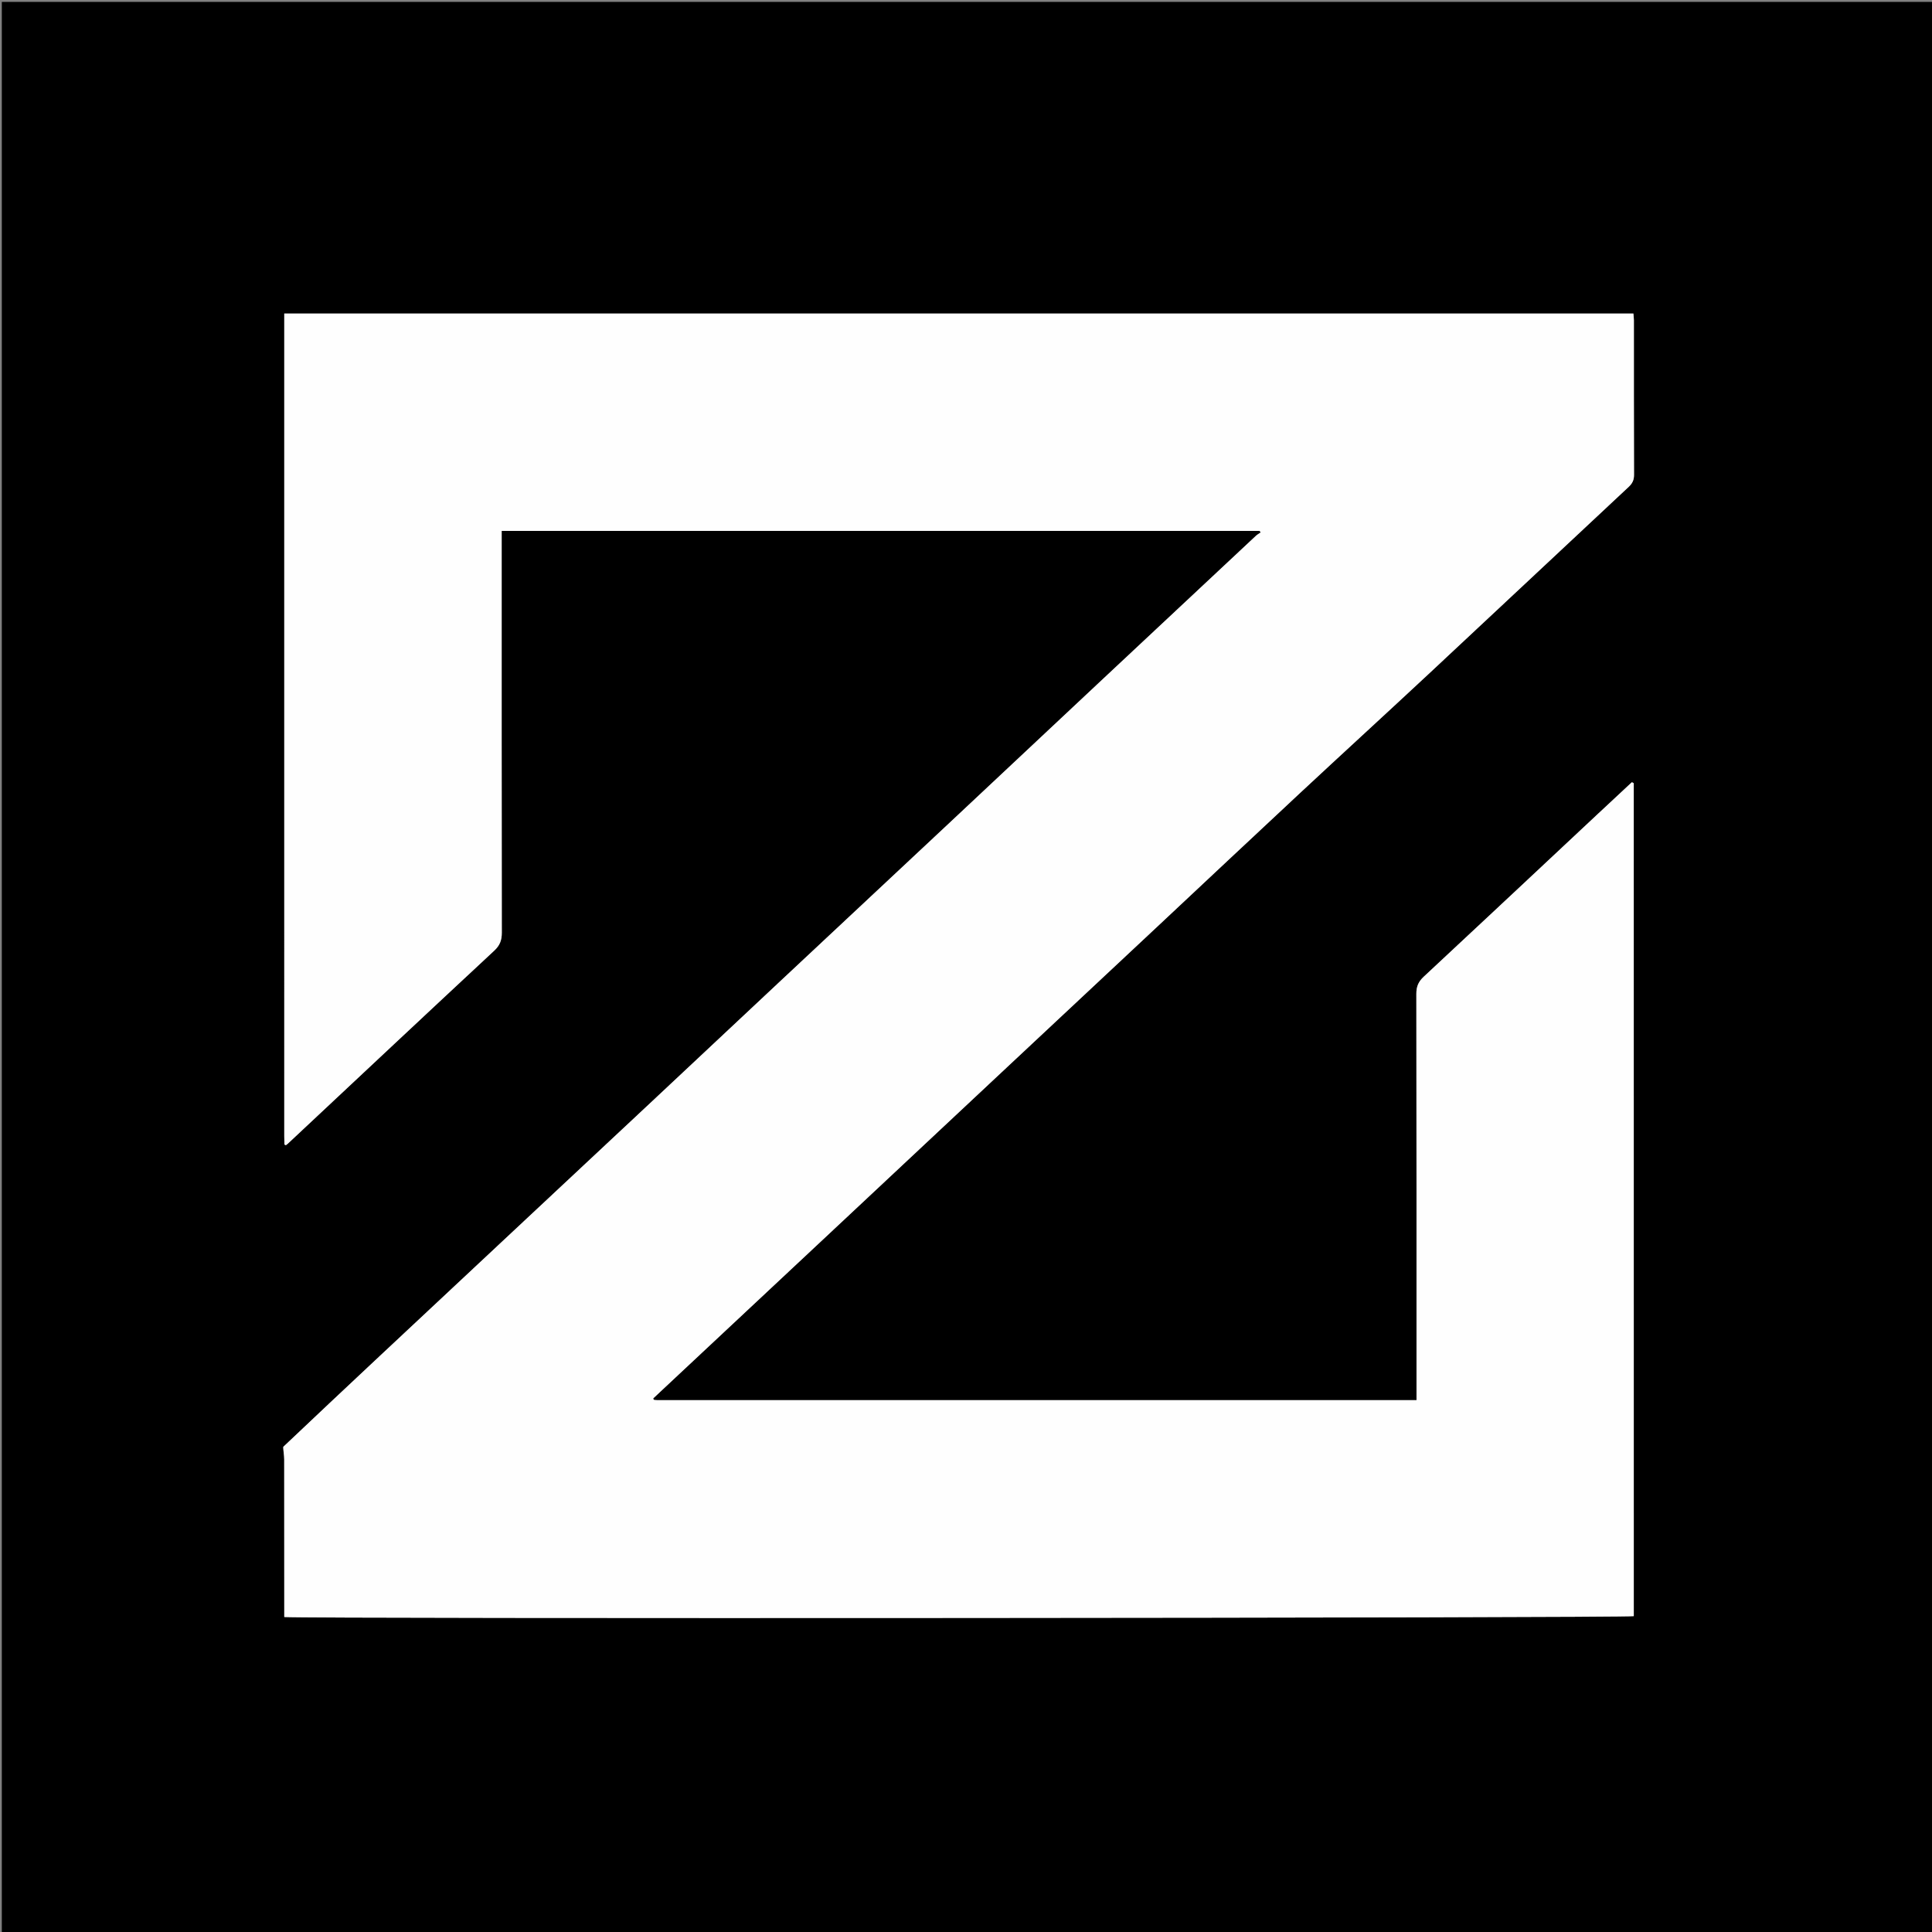 <svg version="1.1" id="Layer_1" xmlns="http://www.w3.org/2000/svg" xmlns:xlink="http://www.w3.org/1999/xlink" x="0px" y="0px"
	 width="100%" viewBox="0 0 2222 2222" enable-background="new 0 0 2222 2222" xml:space="preserve">
<rect x="0" y="0" width="2222" height="2222" fill="#808080" stroke="none"/>
<path fill="#000000" opacity="1" stroke="none" 
	d="
M1534,2224 
	C1022.724,2224 512.448,2224 2.086,2224 
	C2.086,1483.474 2.086,742.948 2.086,2.211 
	C742.443,2.211 1482.886,2.211 2223.665,2.211 
	C2223.665,742.667 2223.665,1483.333 2223.665,2224 
	C1994.28,2224 1764.64,2224 1534,2224 
M325.409,1664.604 
	C325.919,1669.2 326.864,1673.795 326.872,1678.391 
	C326.973,1735.387 326.938,1792.383 326.938,1849.378 
	C326.938,1852.876 326.938,1856.374 326.938,1859.724 
	C353.865,1861.84 1870.948,1860.856 1879.014,1858.724 
	C1879.014,1539.565 1879.014,1220.297 1878.984,901.029 
	C1878.984,900.8 1878.553,900.541 1878.284,900.352 
	C1878.043,900.184 1877.747,900.094 1876.8,899.66 
	C1863.398,912.147 1849.761,924.806 1836.176,937.521 
	C1769.995,999.464 1703.907,1061.507 1637.53,1123.239 
	C1631.375,1128.963 1628.937,1134.599 1628.951,1143.01 
	C1629.207,1294.664 1629.138,1446.32 1629.138,1597.975 
	C1629.138,1601.892 1629.138,1605.809 1629.138,1610.35 
	C1337.449,1610.35 1046.835,1610.351 756.222,1610.338 
	C754.9,1610.338 753.575,1610.18 752.259,1610.029 
	C752.03,1610.002 751.785,1609.671 751.645,1609.425 
	C751.486,1609.148 751.437,1608.807 751.277,1608.292 
	C759.719,1600.386 768.227,1592.411 776.742,1584.445 
	C835.875,1529.116 895.02,1473.799 954.143,1418.458 
	C1020.078,1356.741 1085.984,1294.991 1151.922,1233.276 
	C1210.804,1178.167 1269.726,1123.1 1328.606,1067.987 
	C1384.324,1015.836 1439.897,963.529 1495.742,911.515 
	C1544.73,865.888 1594.163,820.738 1643.121,775.079 
	C1719.892,703.481 1796.403,631.604 1873.135,559.963 
	C1877.337,556.039 1879.306,552.117 1879.285,546.22 
	C1879.076,486.892 1879.166,427.563 1879.133,368.234 
	C1879.132,365.649 1878.762,363.065 1878.573,360.606 
	C1361.194,360.606 844.432,360.606 326.939,360.606 
	C326.939,676.526 326.938,991.787 326.945,1307.048 
	C326.945,1310.046 327.029,1313.044 327.127,1316.04 
	C327.135,1316.273 327.54,1316.536 327.811,1316.705 
	C328.051,1316.854 328.361,1316.889 328.825,1317.031 
	C329.515,1316.506 330.355,1315.978 331.066,1315.311 
	C410.127,1241.281 489.085,1167.141 568.397,1093.381 
	C574.958,1087.279 577.133,1081.286 577.121,1072.713 
	C576.913,922.725 576.971,772.736 576.971,622.747 
	C576.971,618.812 576.971,614.876 576.971,610.59 
	C868.084,610.59 1158.418,610.59 1448.752,610.59 
	C1449.134,611.185 1449.516,611.78 1449.898,612.375 
	C1448.039,613.681 1445.991,614.785 1444.348,616.321 
	C1385.922,670.943 1327.513,725.582 1269.146,780.267 
	C1208.346,837.23 1147.621,894.271 1086.811,951.223 
	C1022.355,1011.591 957.82,1071.876 893.352,1132.232 
	C843.968,1178.465 794.659,1224.779 745.272,1271.009 
	C690.29,1322.477 635.254,1373.886 580.248,1425.328 
	C530.594,1471.766 480.929,1518.192 431.308,1564.665 
	C396.284,1597.468 361.327,1630.342 325.409,1664.604 
z"/>
<path fill="#FEFEFE" opacity="1" stroke="none" 
	d="
M325.874,1663.894 
	C361.327,1630.342 396.284,1597.468 431.308,1564.665 
	C480.929,1518.192 530.594,1471.766 580.248,1425.328 
	C635.254,1373.886 690.29,1322.477 745.272,1271.009 
	C794.659,1224.779 843.968,1178.465 893.352,1132.232 
	C957.82,1071.876 1022.355,1011.591 1086.811,951.223 
	C1147.621,894.271 1208.346,837.23 1269.146,780.267 
	C1327.513,725.582 1385.922,670.943 1444.348,616.321 
	C1445.991,614.785 1448.039,613.681 1449.898,612.375 
	C1449.516,611.78 1449.134,611.185 1448.752,610.59 
	C1158.418,610.59 868.084,610.59 576.971,610.59 
	C576.971,614.876 576.971,618.812 576.971,622.747 
	C576.971,772.736 576.913,922.725 577.121,1072.713 
	C577.133,1081.286 574.958,1087.279 568.397,1093.381 
	C489.085,1167.141 410.127,1241.281 331.066,1315.311 
	C330.355,1315.978 329.515,1316.506 328.825,1317.031 
	C328.361,1316.889 328.051,1316.854 327.811,1316.705 
	C327.54,1316.536 327.135,1316.273 327.127,1316.04 
	C327.029,1313.044 326.945,1310.046 326.945,1307.048 
	C326.938,991.787 326.939,676.526 326.939,360.606 
	C844.432,360.606 1361.194,360.606 1878.573,360.606 
	C1878.762,363.065 1879.132,365.649 1879.133,368.234 
	C1879.166,427.563 1879.076,486.892 1879.285,546.22 
	C1879.306,552.117 1877.337,556.039 1873.135,559.963 
	C1796.403,631.604 1719.892,703.481 1643.121,775.079 
	C1594.163,820.738 1544.73,865.888 1495.742,911.515 
	C1439.897,963.529 1384.324,1015.836 1328.606,1067.987 
	C1269.726,1123.1 1210.804,1178.167 1151.922,1233.276 
	C1085.984,1294.991 1020.078,1356.741 954.143,1418.458 
	C895.02,1473.799 835.875,1529.116 776.742,1584.445 
	C768.227,1592.411 759.719,1600.386 751.277,1608.292 
	C751.437,1608.807 751.486,1609.148 751.645,1609.425 
	C751.785,1609.671 752.03,1610.002 752.259,1610.029 
	C753.575,1610.18 754.9,1610.338 756.222,1610.338 
	C1046.835,1610.351 1337.449,1610.35 1629.138,1610.35 
	C1629.138,1605.809 1629.138,1601.892 1629.138,1597.975 
	C1629.138,1446.32 1629.207,1294.664 1628.951,1143.01 
	C1628.937,1134.599 1631.375,1128.963 1637.53,1123.239 
	C1703.907,1061.507 1769.995,999.464 1836.176,937.521 
	C1849.761,924.806 1863.398,912.147 1876.8,899.66 
	C1877.747,900.094 1878.043,900.184 1878.284,900.352 
	C1878.553,900.541 1878.984,900.8 1878.984,901.029 
	C1879.014,1220.297 1879.014,1539.565 1879.014,1858.724 
	C1870.948,1860.856 353.865,1861.84 326.938,1859.724 
	C326.938,1856.374 326.938,1852.876 326.938,1849.378 
	C326.938,1792.383 326.973,1735.387 326.872,1678.391 
	C326.864,1673.795 325.919,1669.2 325.874,1663.894 
z"/>
</svg>
